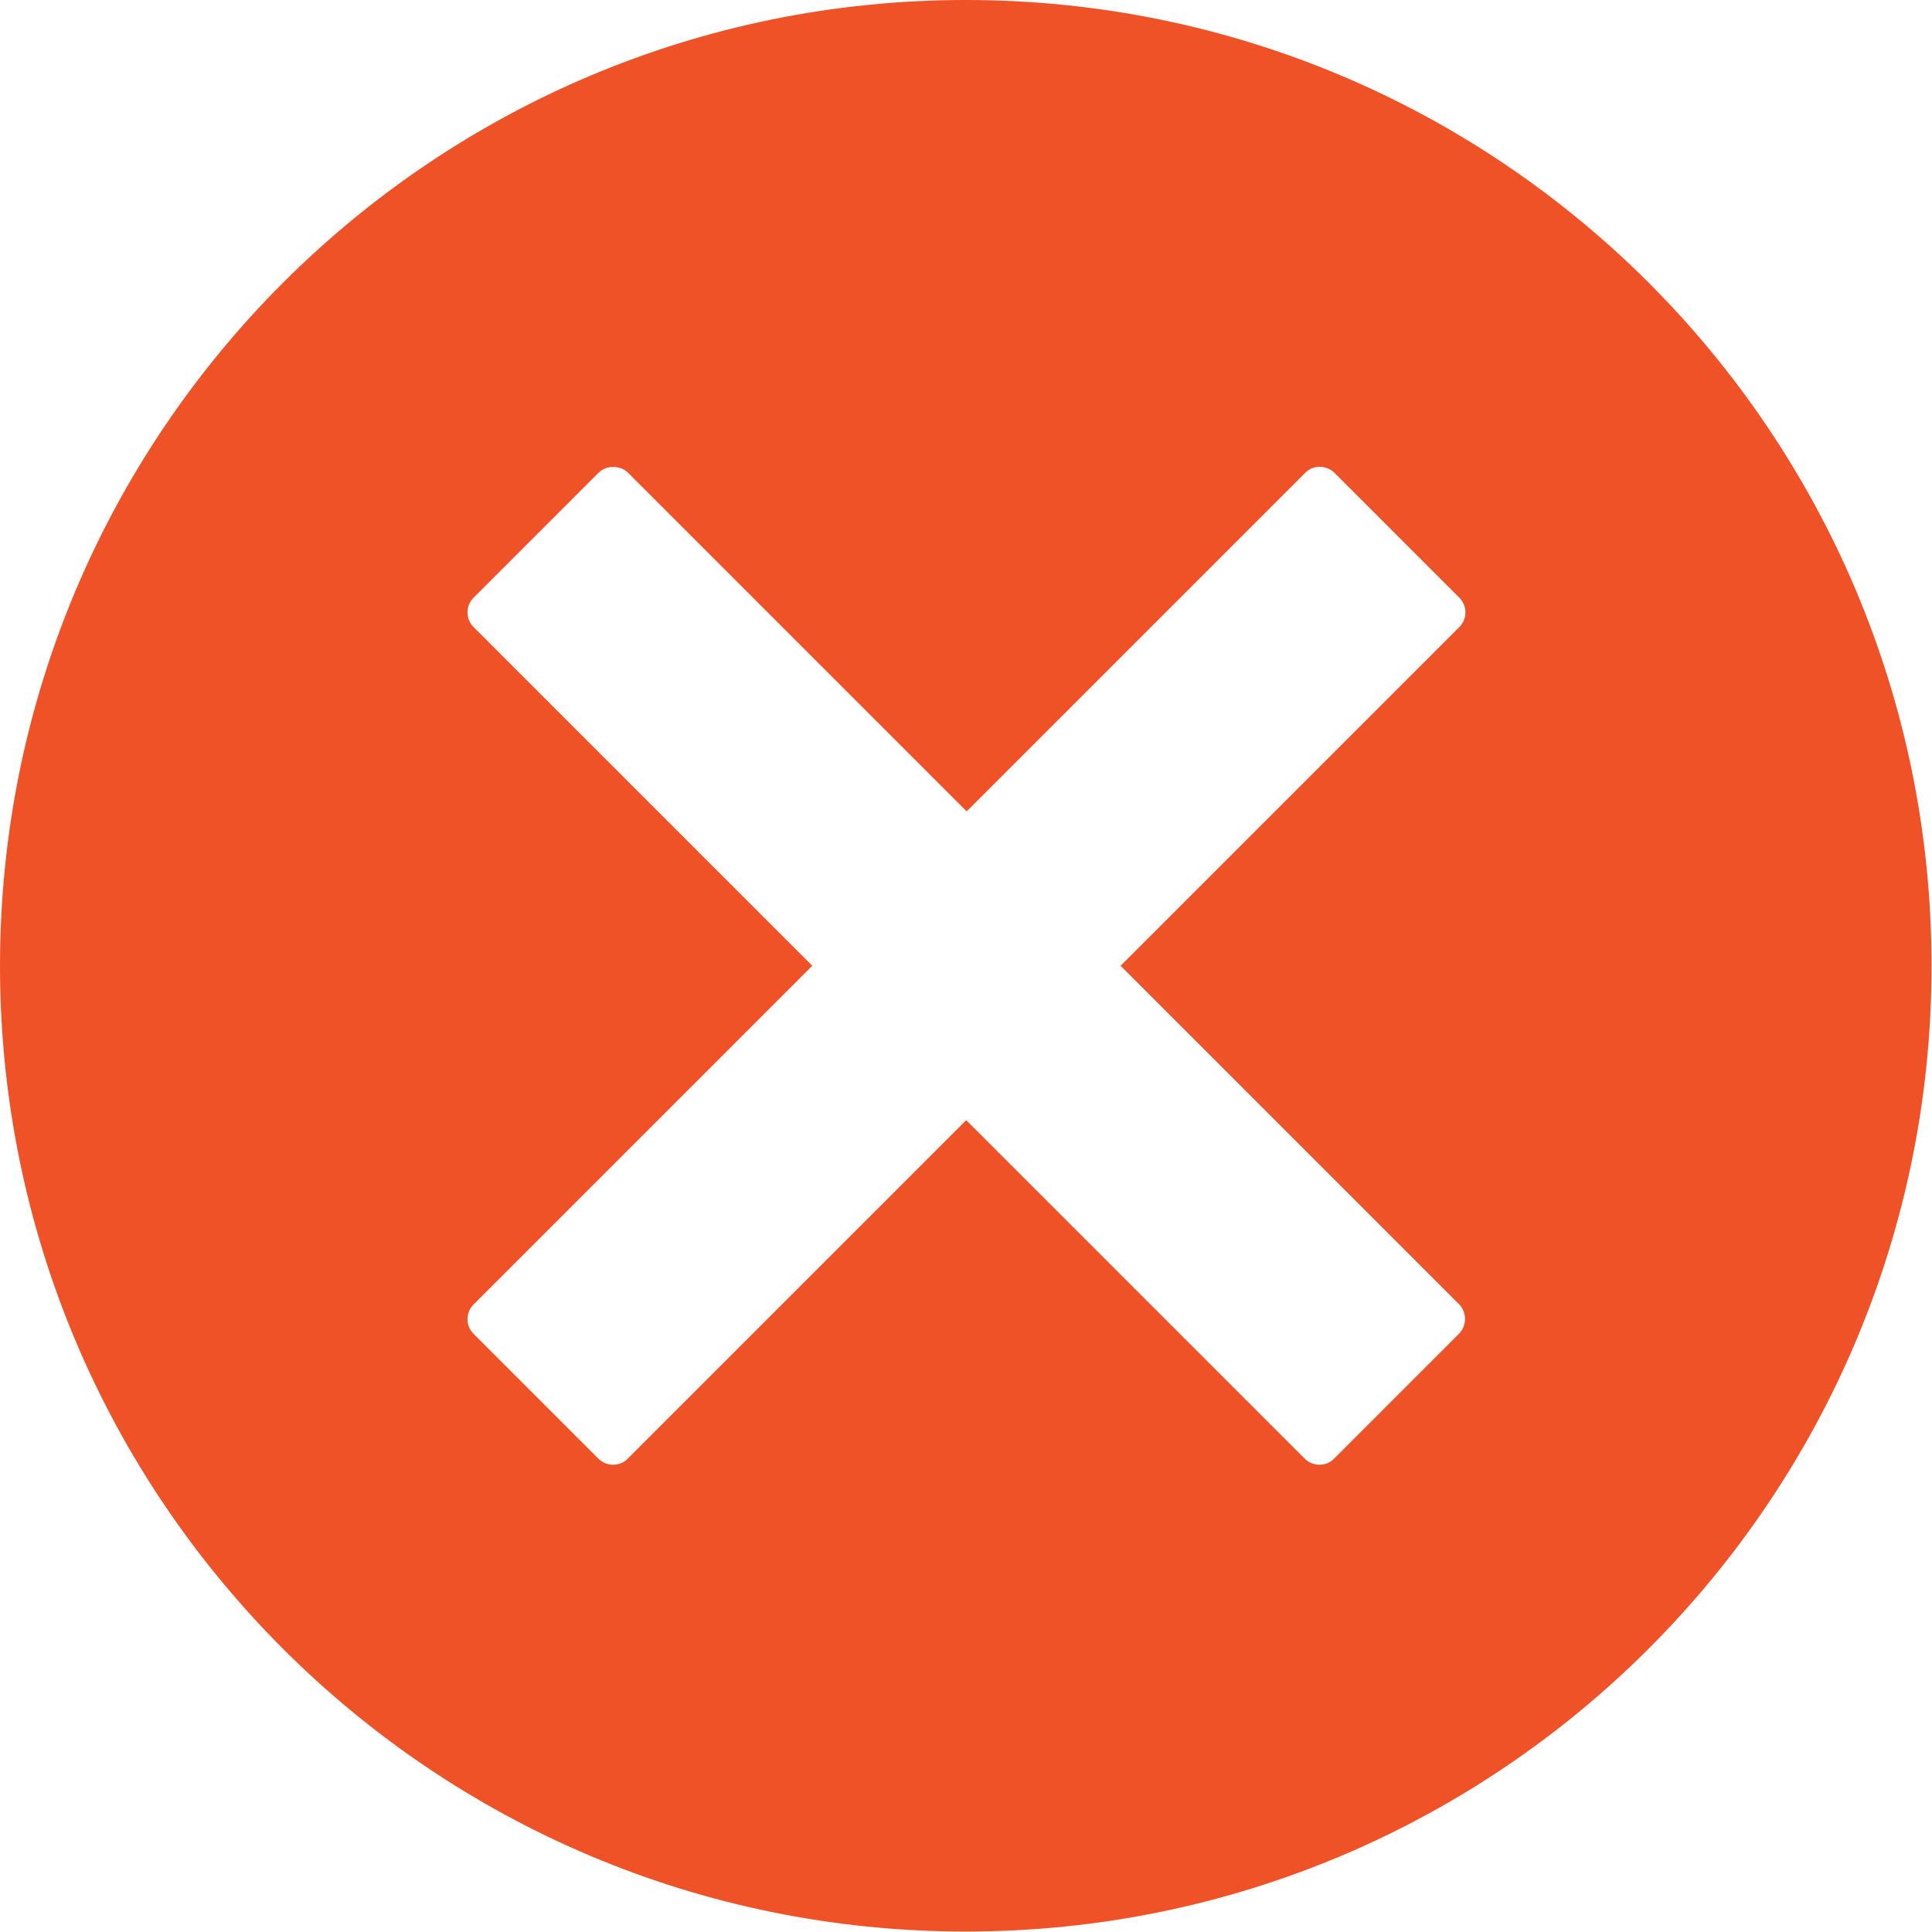 <?xml version="1.0" encoding="utf-8"?><svg version="1.1" id="Layer_1" xmlns="http://www.w3.org/2000/svg" xmlns:xlink="http://www.w3.org/1999/xlink" x="0px" y="0px" viewBox="0 0 426.7 426.7" style="enable-background:new 0 0 426.7 426.7;" xml:space="preserve"><style type="text/css">.st0{fill:#F05228}</style><path class="st0" d="M213.3,0C95.5,0,0,95.5,0,213.3s95.5,213.3,213.3,213.3c117.8,0,213.3-95.5,213.3-213.3S331.2,0,213.3,0z M322.2,294.6l-27.6,27.6c-0.9,0.9-2,1.3-3.2,1.3c-1.2,0-2.4-0.5-3.2-1.3l-74.8-74.8l-74.8,74.8c-0.9,0.9-2,1.3-3.2,1.3 s-2.4-0.5-3.2-1.3l-27.6-27.6c-1.8-1.8-1.8-4.7,0-6.5l74.8-74.8l-74.8-74.8c-1.8-1.8-1.8-4.7,0-6.5l27.6-27.6c1.7-1.7,4.8-1.7,6.5,0 l74.8,74.8l74.8-74.8c0.9-0.9,2-1.3,3.2-1.3c1.2,0,2.4,0.5,3.2,1.3l27.6,27.6c1.8,1.8,1.8,4.7,0,6.5l-74.8,74.8l74.8,74.8 C324,289.9,324,292.8,322.2,294.6z"/> </svg>